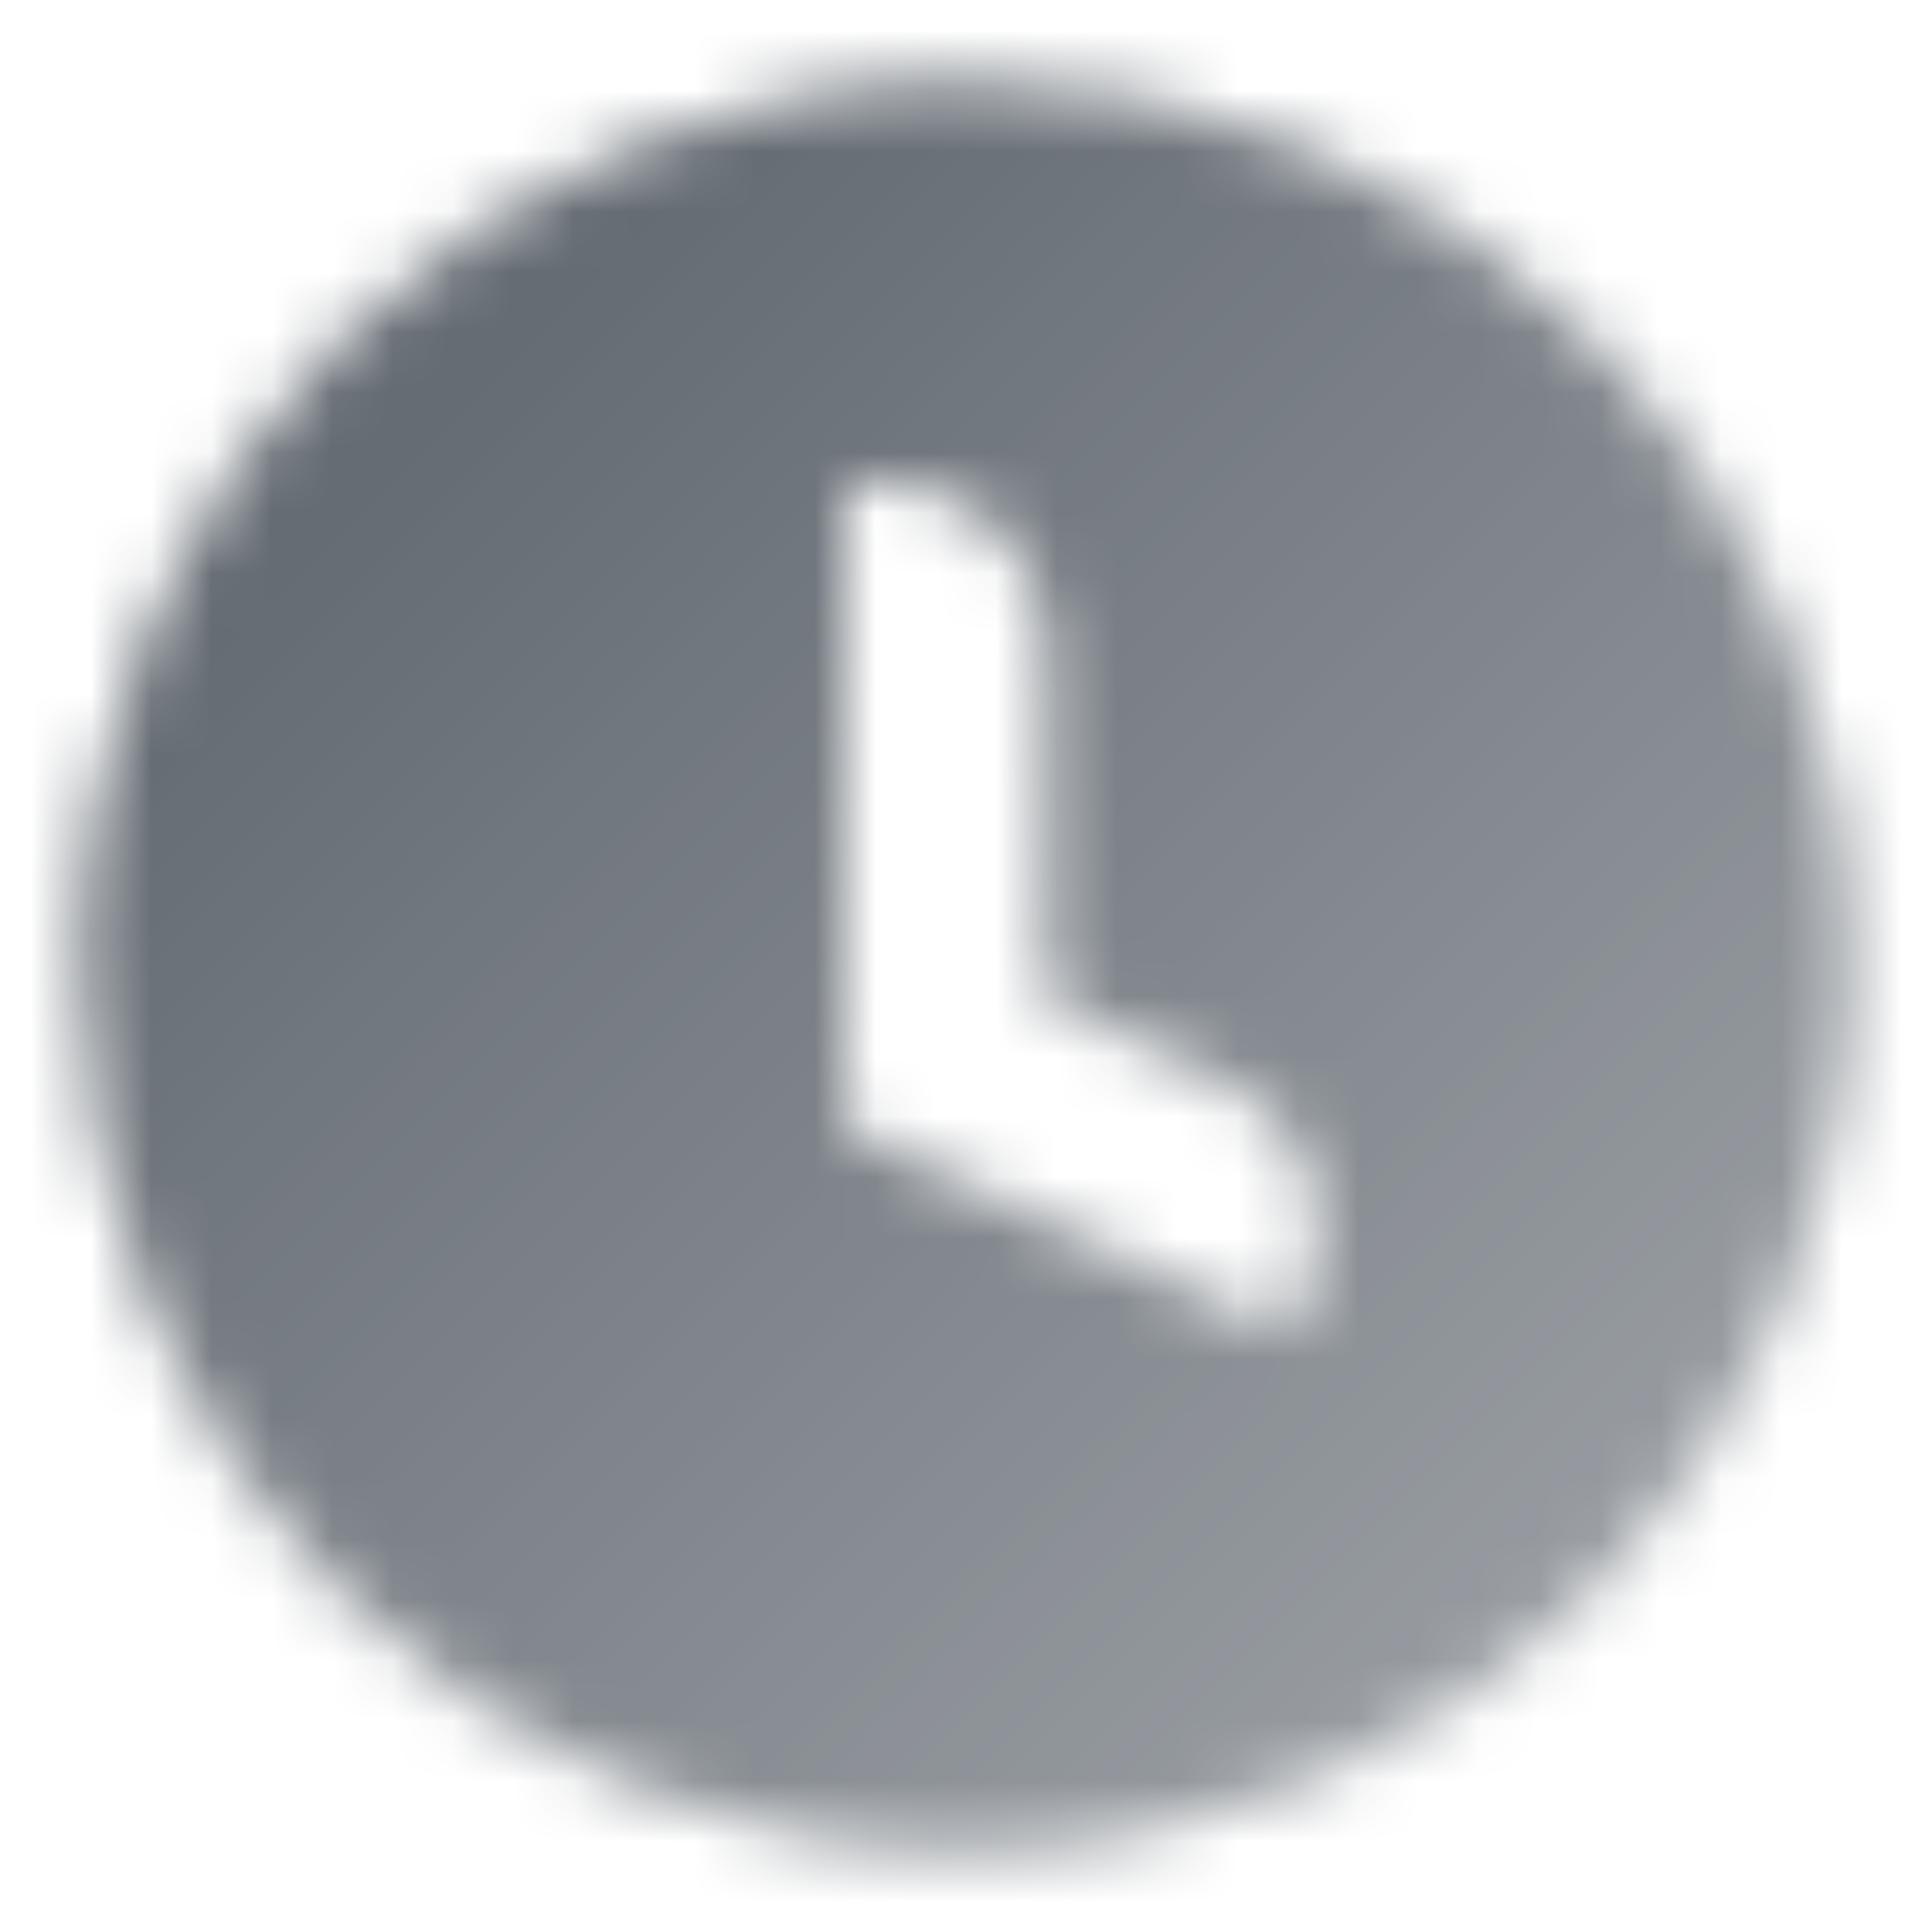 <svg width="32" height="32" viewBox="0 0 32 32" fill="none" xmlns="http://www.w3.org/2000/svg">
<mask id="mask0_1395_416476" style="mask-type:alpha" maskUnits="userSpaceOnUse" x="1" y="1" width="30" height="30">
<path fill-rule="evenodd" clip-rule="evenodd" d="M1.333 16.001C1.333 7.9 7.899 1.334 16 1.334C24.1 1.334 30.666 7.9 30.666 16.001C30.666 24.101 24.1 30.667 16 30.667C7.899 30.667 1.333 24.101 1.333 16.001ZM14 8.001H14.666C16.139 8.001 17.333 9.195 17.333 10.667V16.544L20.293 17.924C21.628 18.547 22.206 20.133 21.583 21.468L21.301 22.072L14 18.667L14 18.667V8.001Z" fill="url(#paint0_linear_1395_416476)"/>
</mask>
<g mask="url(#mask0_1395_416476)">
<rect width="32" height="32" fill="#5C636B"/>
</g>
<defs>
<linearGradient id="paint0_linear_1395_416476" x1="6.666" y1="6.667" x2="25.333" y2="25.334" gradientUnits="userSpaceOnUse">
<stop stop-opacity="0.95"/>
<stop offset="1" stop-opacity="0.65"/>
</linearGradient>
</defs>
</svg>
